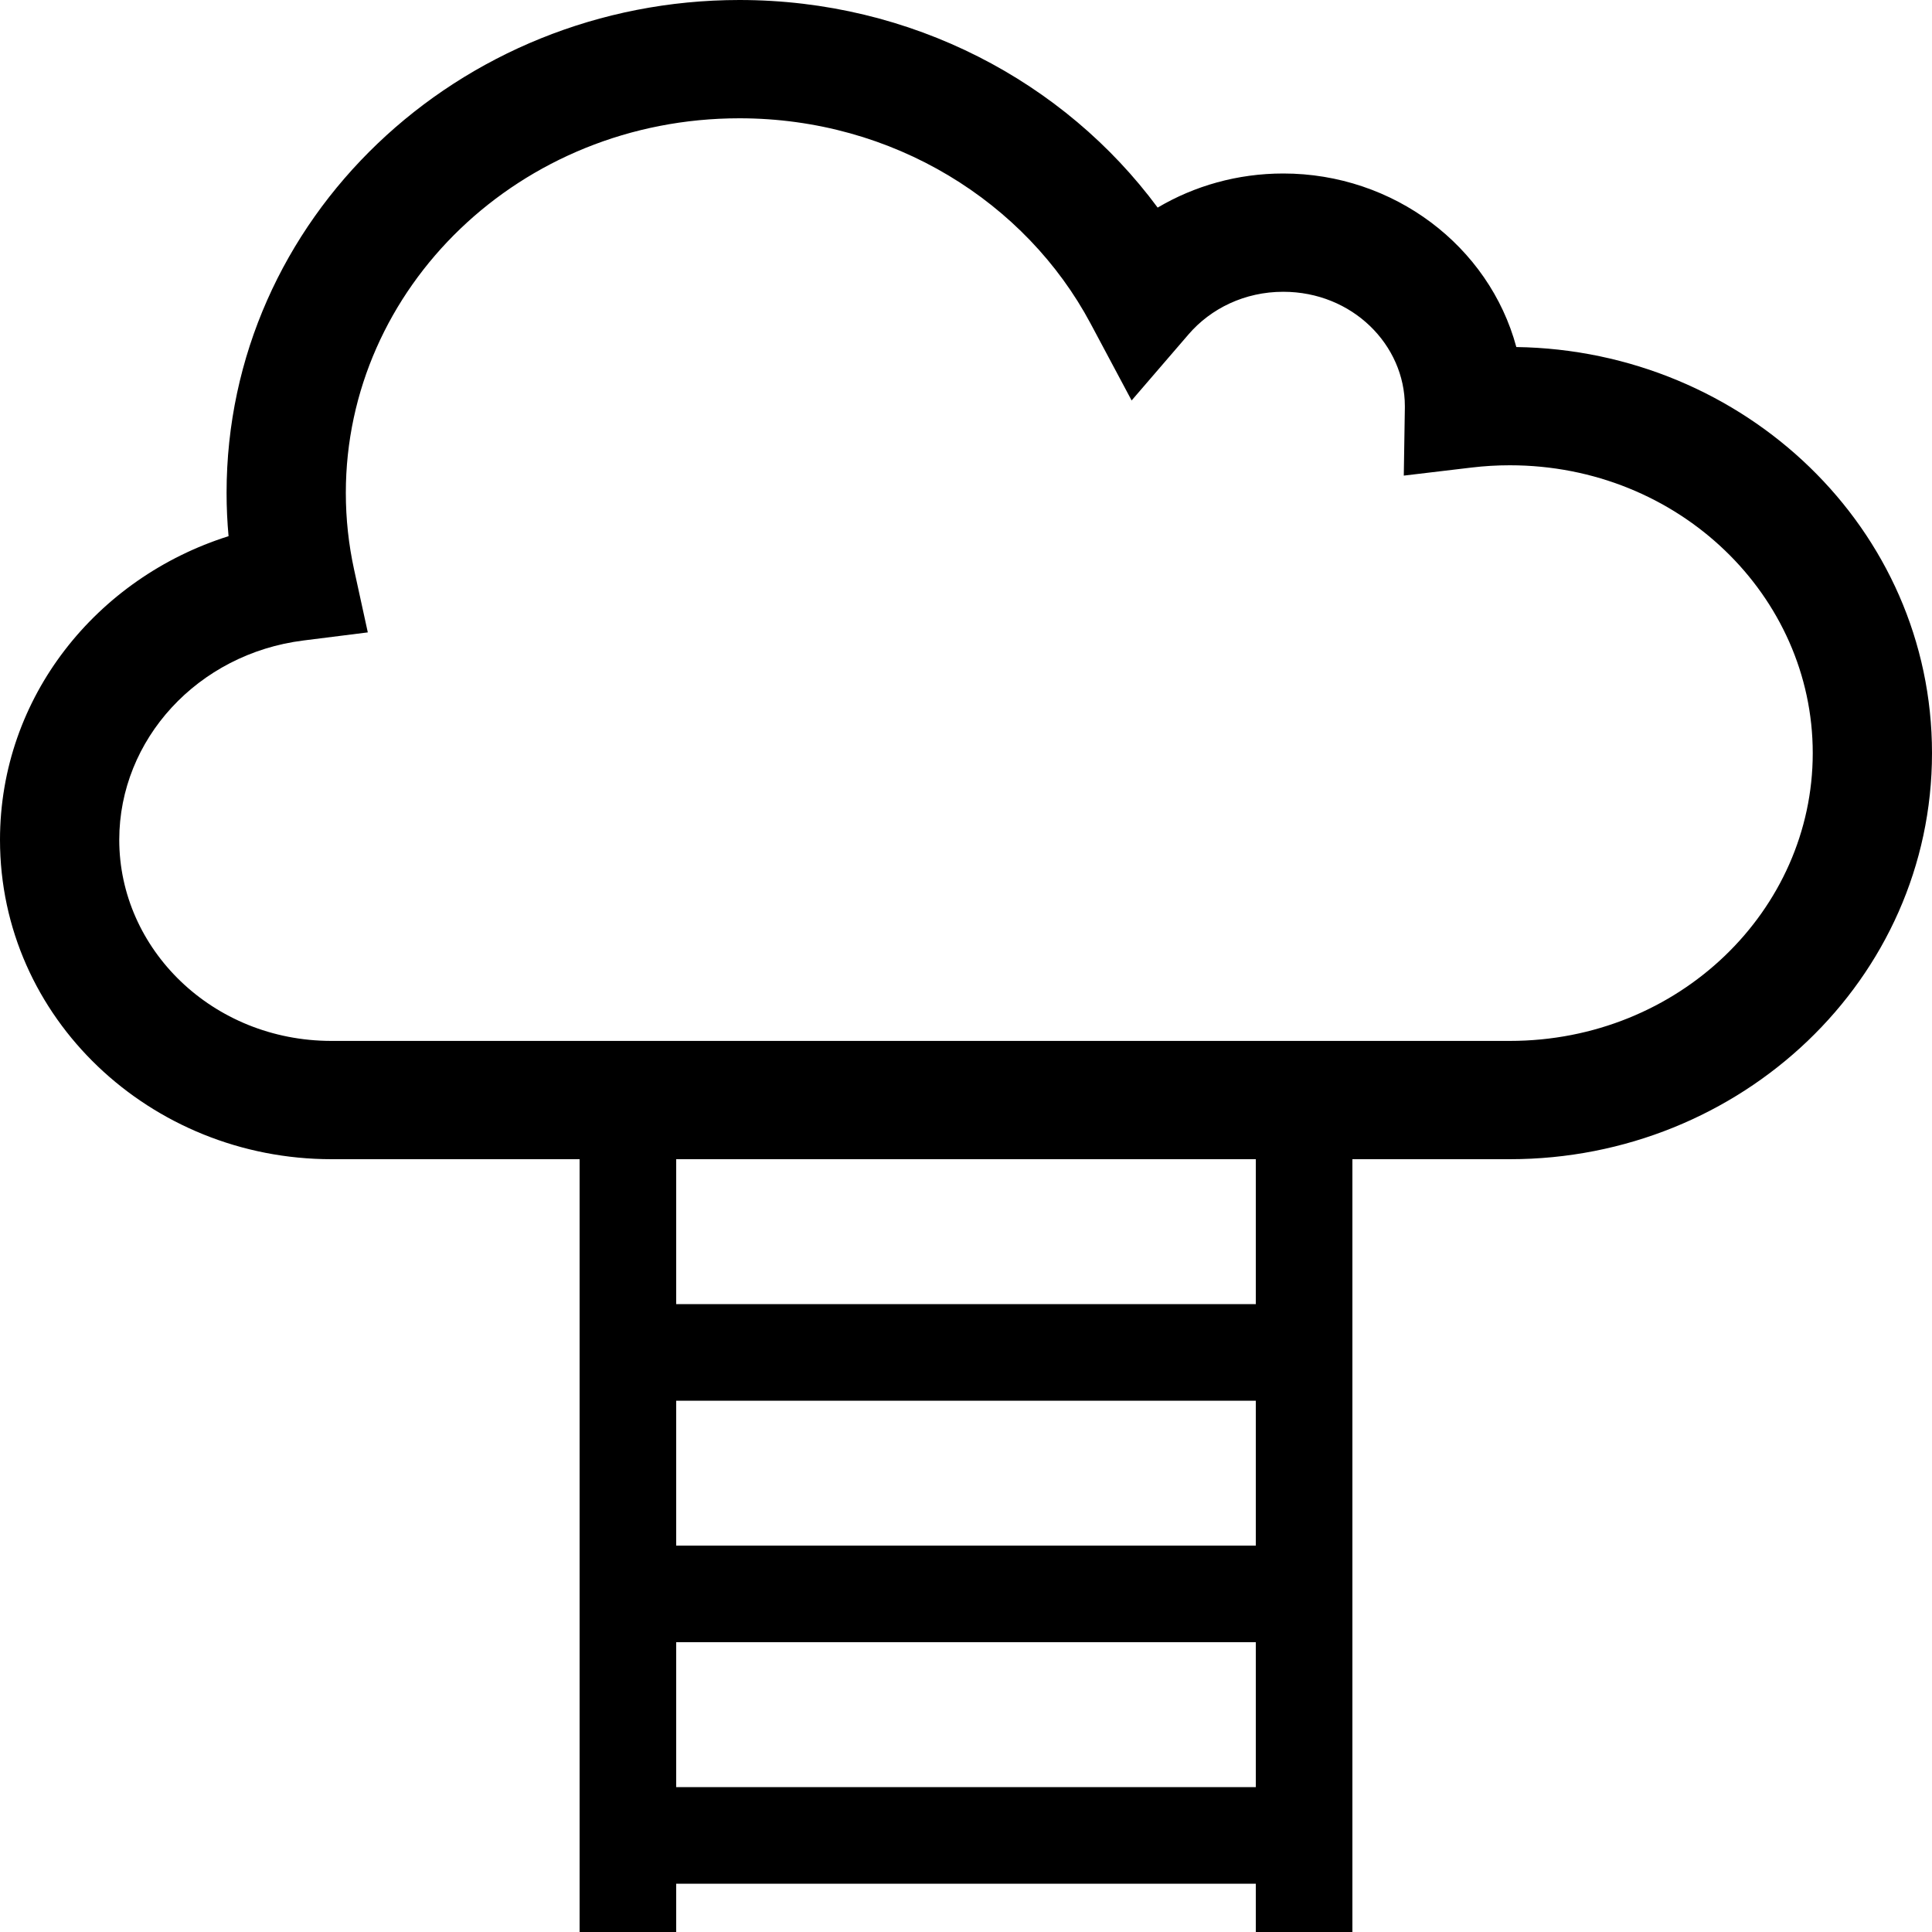 <svg width="40" height="40" viewBox="0 0 40 40" fill="none" xmlns="http://www.w3.org/2000/svg">
<path fill-rule="evenodd" clip-rule="evenodd" d="M15.309 0C9.487 0 4.691 4.528 4.691 10.204C4.691 10.506 4.705 10.806 4.732 11.101C2.006 11.96 0 14.427 0 17.388C0 21.081 3.115 24 6.864 24H12V40H14V39H26V40H28V24H31.259C36.045 24 40 20.276 40 15.592C40 10.951 36.119 7.254 31.394 7.185C30.83 5.095 28.855 3.592 26.568 3.592C25.619 3.592 24.727 3.849 23.968 4.298C22.038 1.689 18.871 0 15.309 0ZM7.16 10.204C7.16 5.962 10.767 2.449 15.309 2.449C18.497 2.449 21.24 4.189 22.579 6.698L23.429 8.291L24.609 6.921C25.067 6.389 25.768 6.041 26.568 6.041C28.001 6.041 29.086 7.142 29.086 8.408L29.086 8.445L29.064 9.847L30.468 9.68C30.727 9.649 30.991 9.633 31.259 9.633C34.765 9.633 37.531 12.341 37.531 15.592C37.531 18.842 34.765 21.551 31.259 21.551H6.864C4.395 21.551 2.469 19.646 2.469 17.388C2.469 15.31 4.094 13.536 6.279 13.261L7.615 13.093L7.33 11.788C7.219 11.277 7.16 10.748 7.16 10.204ZM26 37V34H14V37H26ZM26 32H14V29H26V32ZM26 27V24H14V27H26Z" fill="black"/>
</svg>
